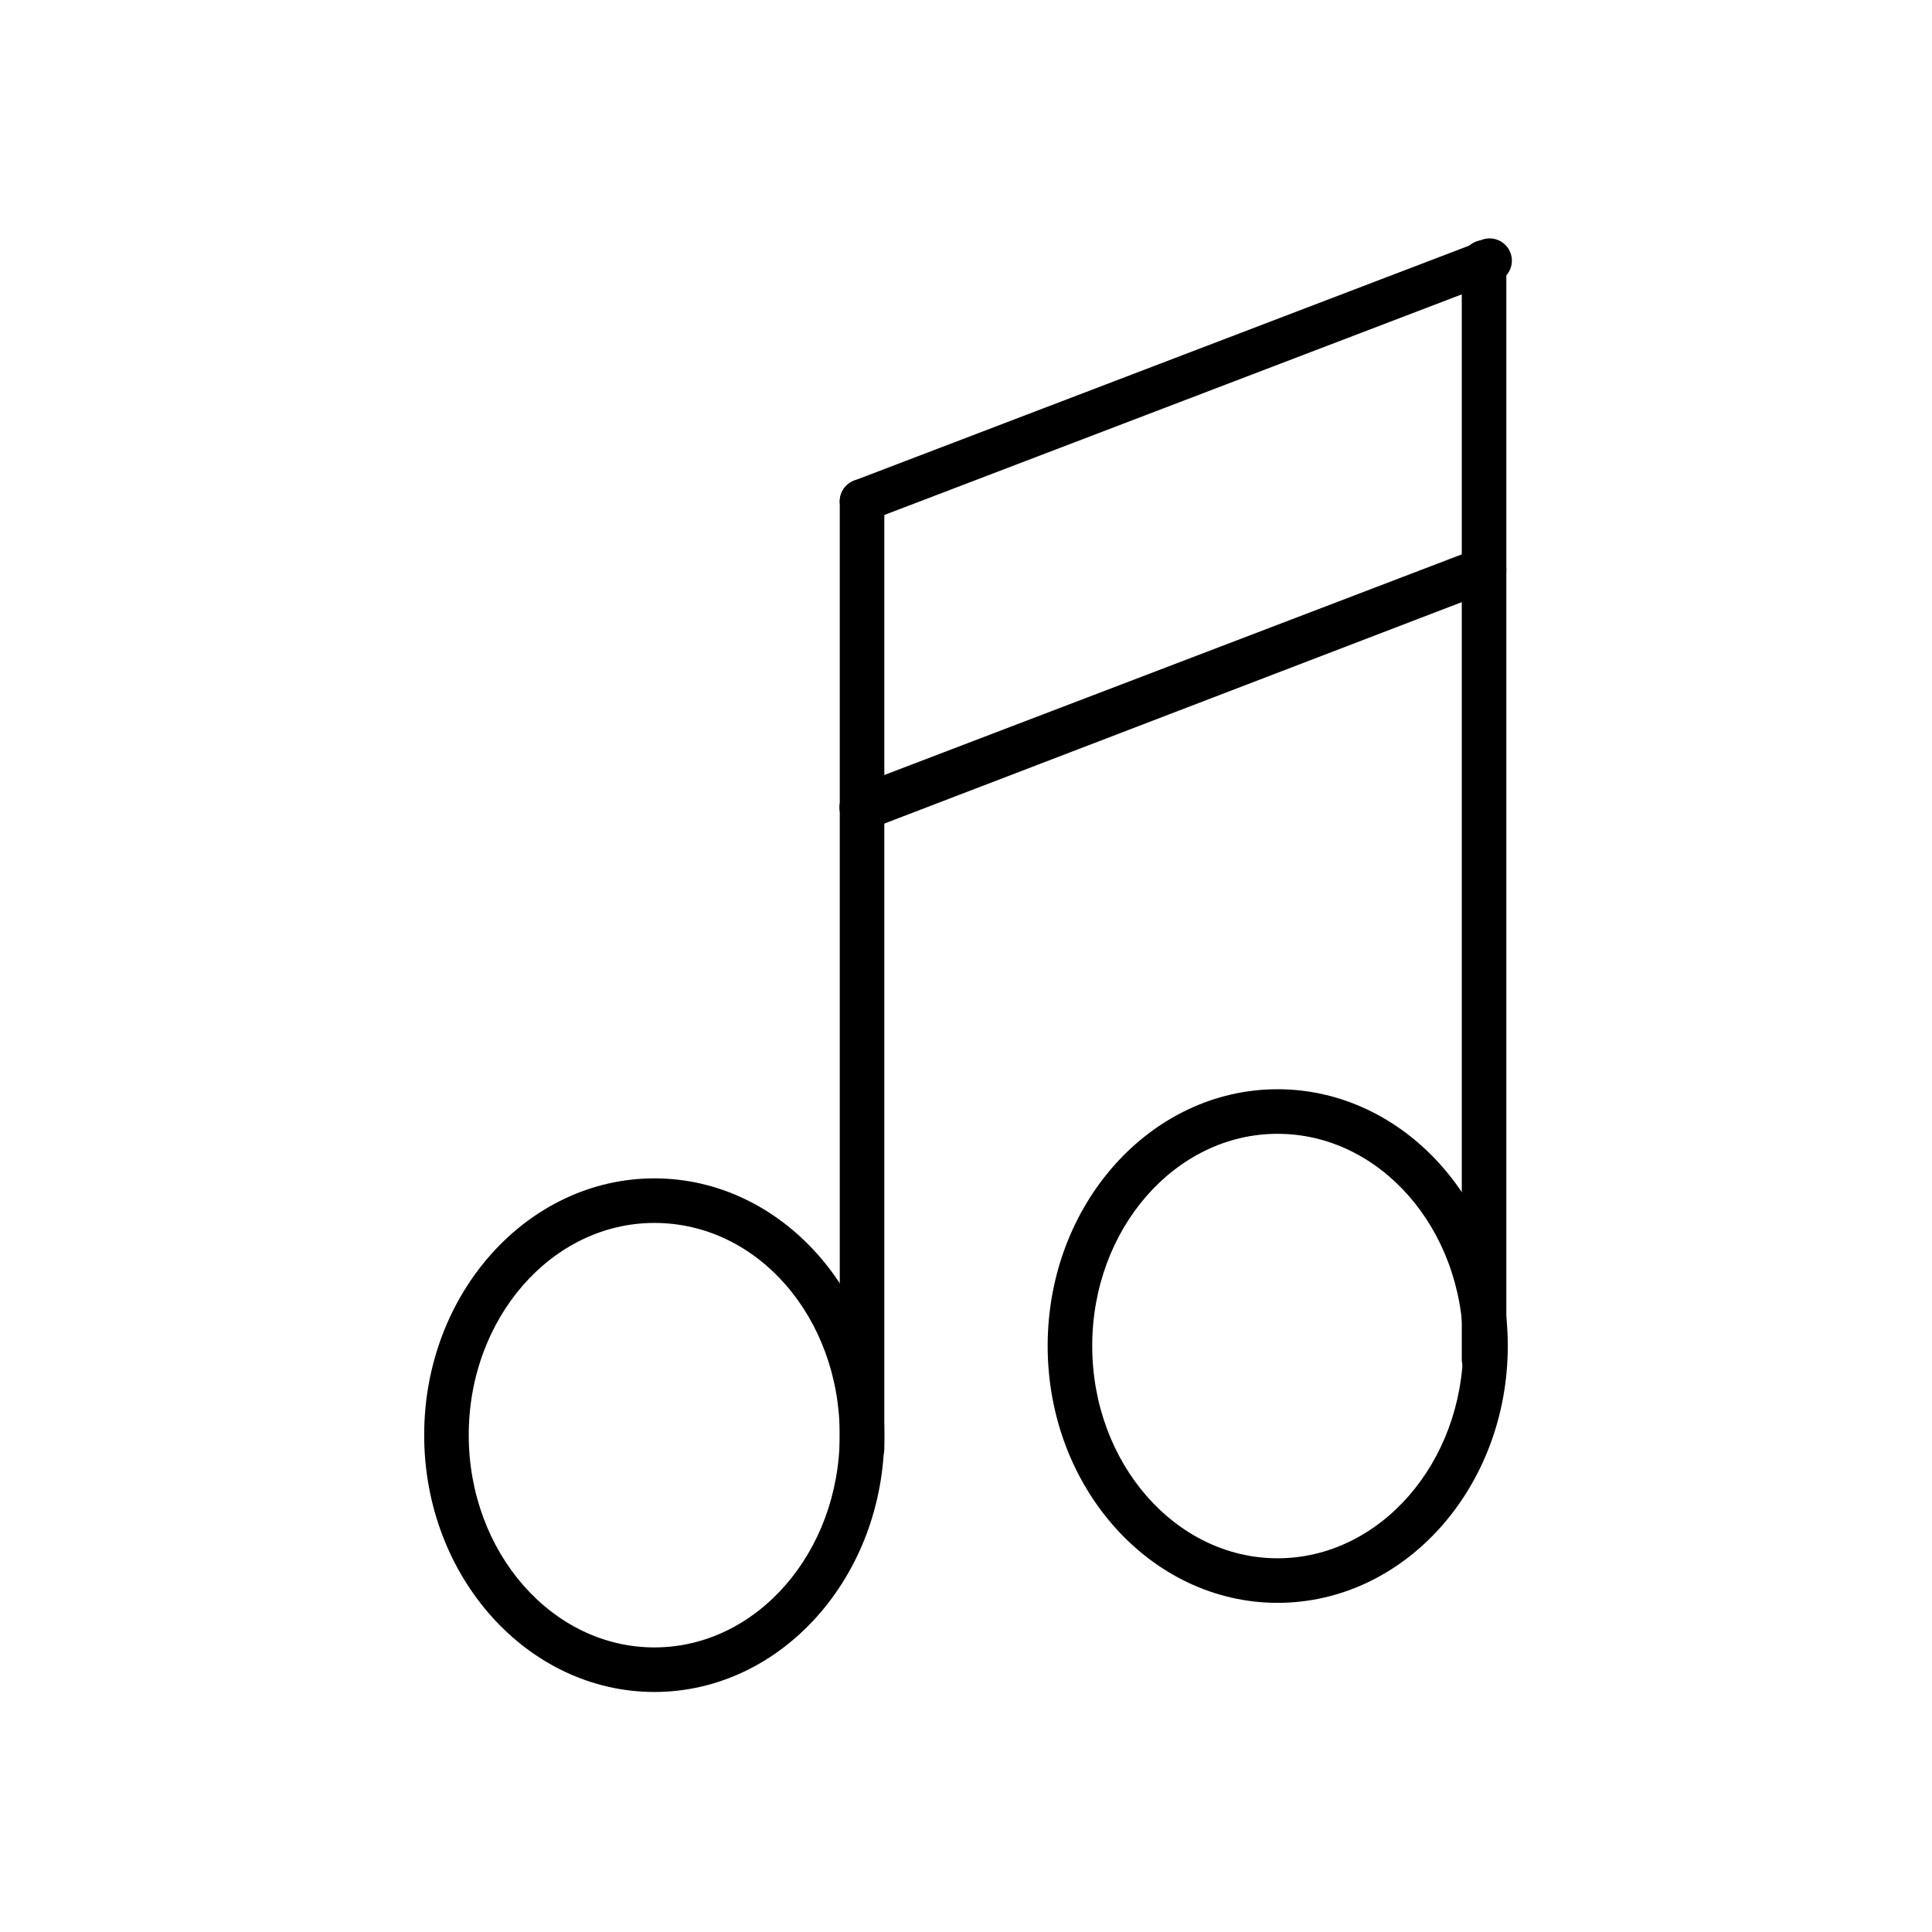 <?xml version="1.0" encoding="UTF-8"?>
<!-- Uploaded to: ICON Repo, www.svgrepo.com, Generator: ICON Repo Mixer Tools -->
<svg fill="#000000" width="800px" height="800px" version="1.1" viewBox="144 144 512 512" xmlns="http://www.w3.org/2000/svg">
 <g>
  <path d="m317.42 592.39c-33.613 0-61.008-30.543-61.008-68.094s27.395-68.016 61.008-68.016 60.93 30.465 60.93 68.016-27.316 68.094-60.93 68.094zm0-124.3c-27.16 0-49.199 25.191-49.199 56.207s22.043 56.285 49.199 56.285c27.16 0 49.121-25.27 49.121-56.285s-21.648-56.207-49.121-56.207z"/>
  <path d="m482.57 568.77c-33.613 0-60.93-30.543-60.93-68.094 0-37.551 27.316-68.016 60.93-68.016s61.008 30.465 61.008 68.016c0.004 37.551-27.312 68.094-61.008 68.094zm0-124.3c-27.078 0-49.121 25.191-49.121 56.207 0 31.016 22.043 56.285 49.121 56.285s49.199-25.27 49.199-56.285c0.004-31.016-22.039-56.203-49.199-56.203z"/>
  <path d="m372.45 533.82c-3.242-0.043-5.859-2.664-5.902-5.906v-251.04c0-3.258 2.644-5.902 5.902-5.902 3.262 0 5.906 2.644 5.906 5.902v250.96c0.02 1.578-0.594 3.102-1.703 4.227-1.109 1.125-2.621 1.758-4.203 1.758z"/>
  <path d="m537.29 510.21c-3.242-0.043-5.859-2.66-5.902-5.902v-290.79c0-3.262 2.644-5.906 5.902-5.906 3.262 0 5.906 2.644 5.906 5.906v290.71c0.02 1.582-0.594 3.102-1.703 4.227s-2.621 1.758-4.203 1.758z"/>
  <path d="m372.45 282.79c-2.844 0-5.289-2.027-5.809-4.824-0.52-2.797 1.027-5.57 3.684-6.59l164.84-62.977c1.465-1.125 3.371-1.504 5.152-1.016 1.781 0.484 3.234 1.777 3.922 3.488 0.691 1.711 0.539 3.648-0.406 5.234-0.945 1.586-2.582 2.637-4.418 2.84l-164.84 62.977c-0.652 0.406-1.371 0.699-2.125 0.867z"/>
  <path d="m372.45 364.1c-2.426-0.043-4.594-1.527-5.508-3.777-0.641-1.488-0.641-3.176 0-4.664 0.641-1.488 1.863-2.648 3.383-3.207l164.84-62.977c3.043-1.176 6.465 0.34 7.637 3.383 1.176 3.043-0.34 6.465-3.387 7.637l-164.84 63.211c-0.68 0.246-1.398 0.379-2.125 0.395z"/>
 </g>
</svg>